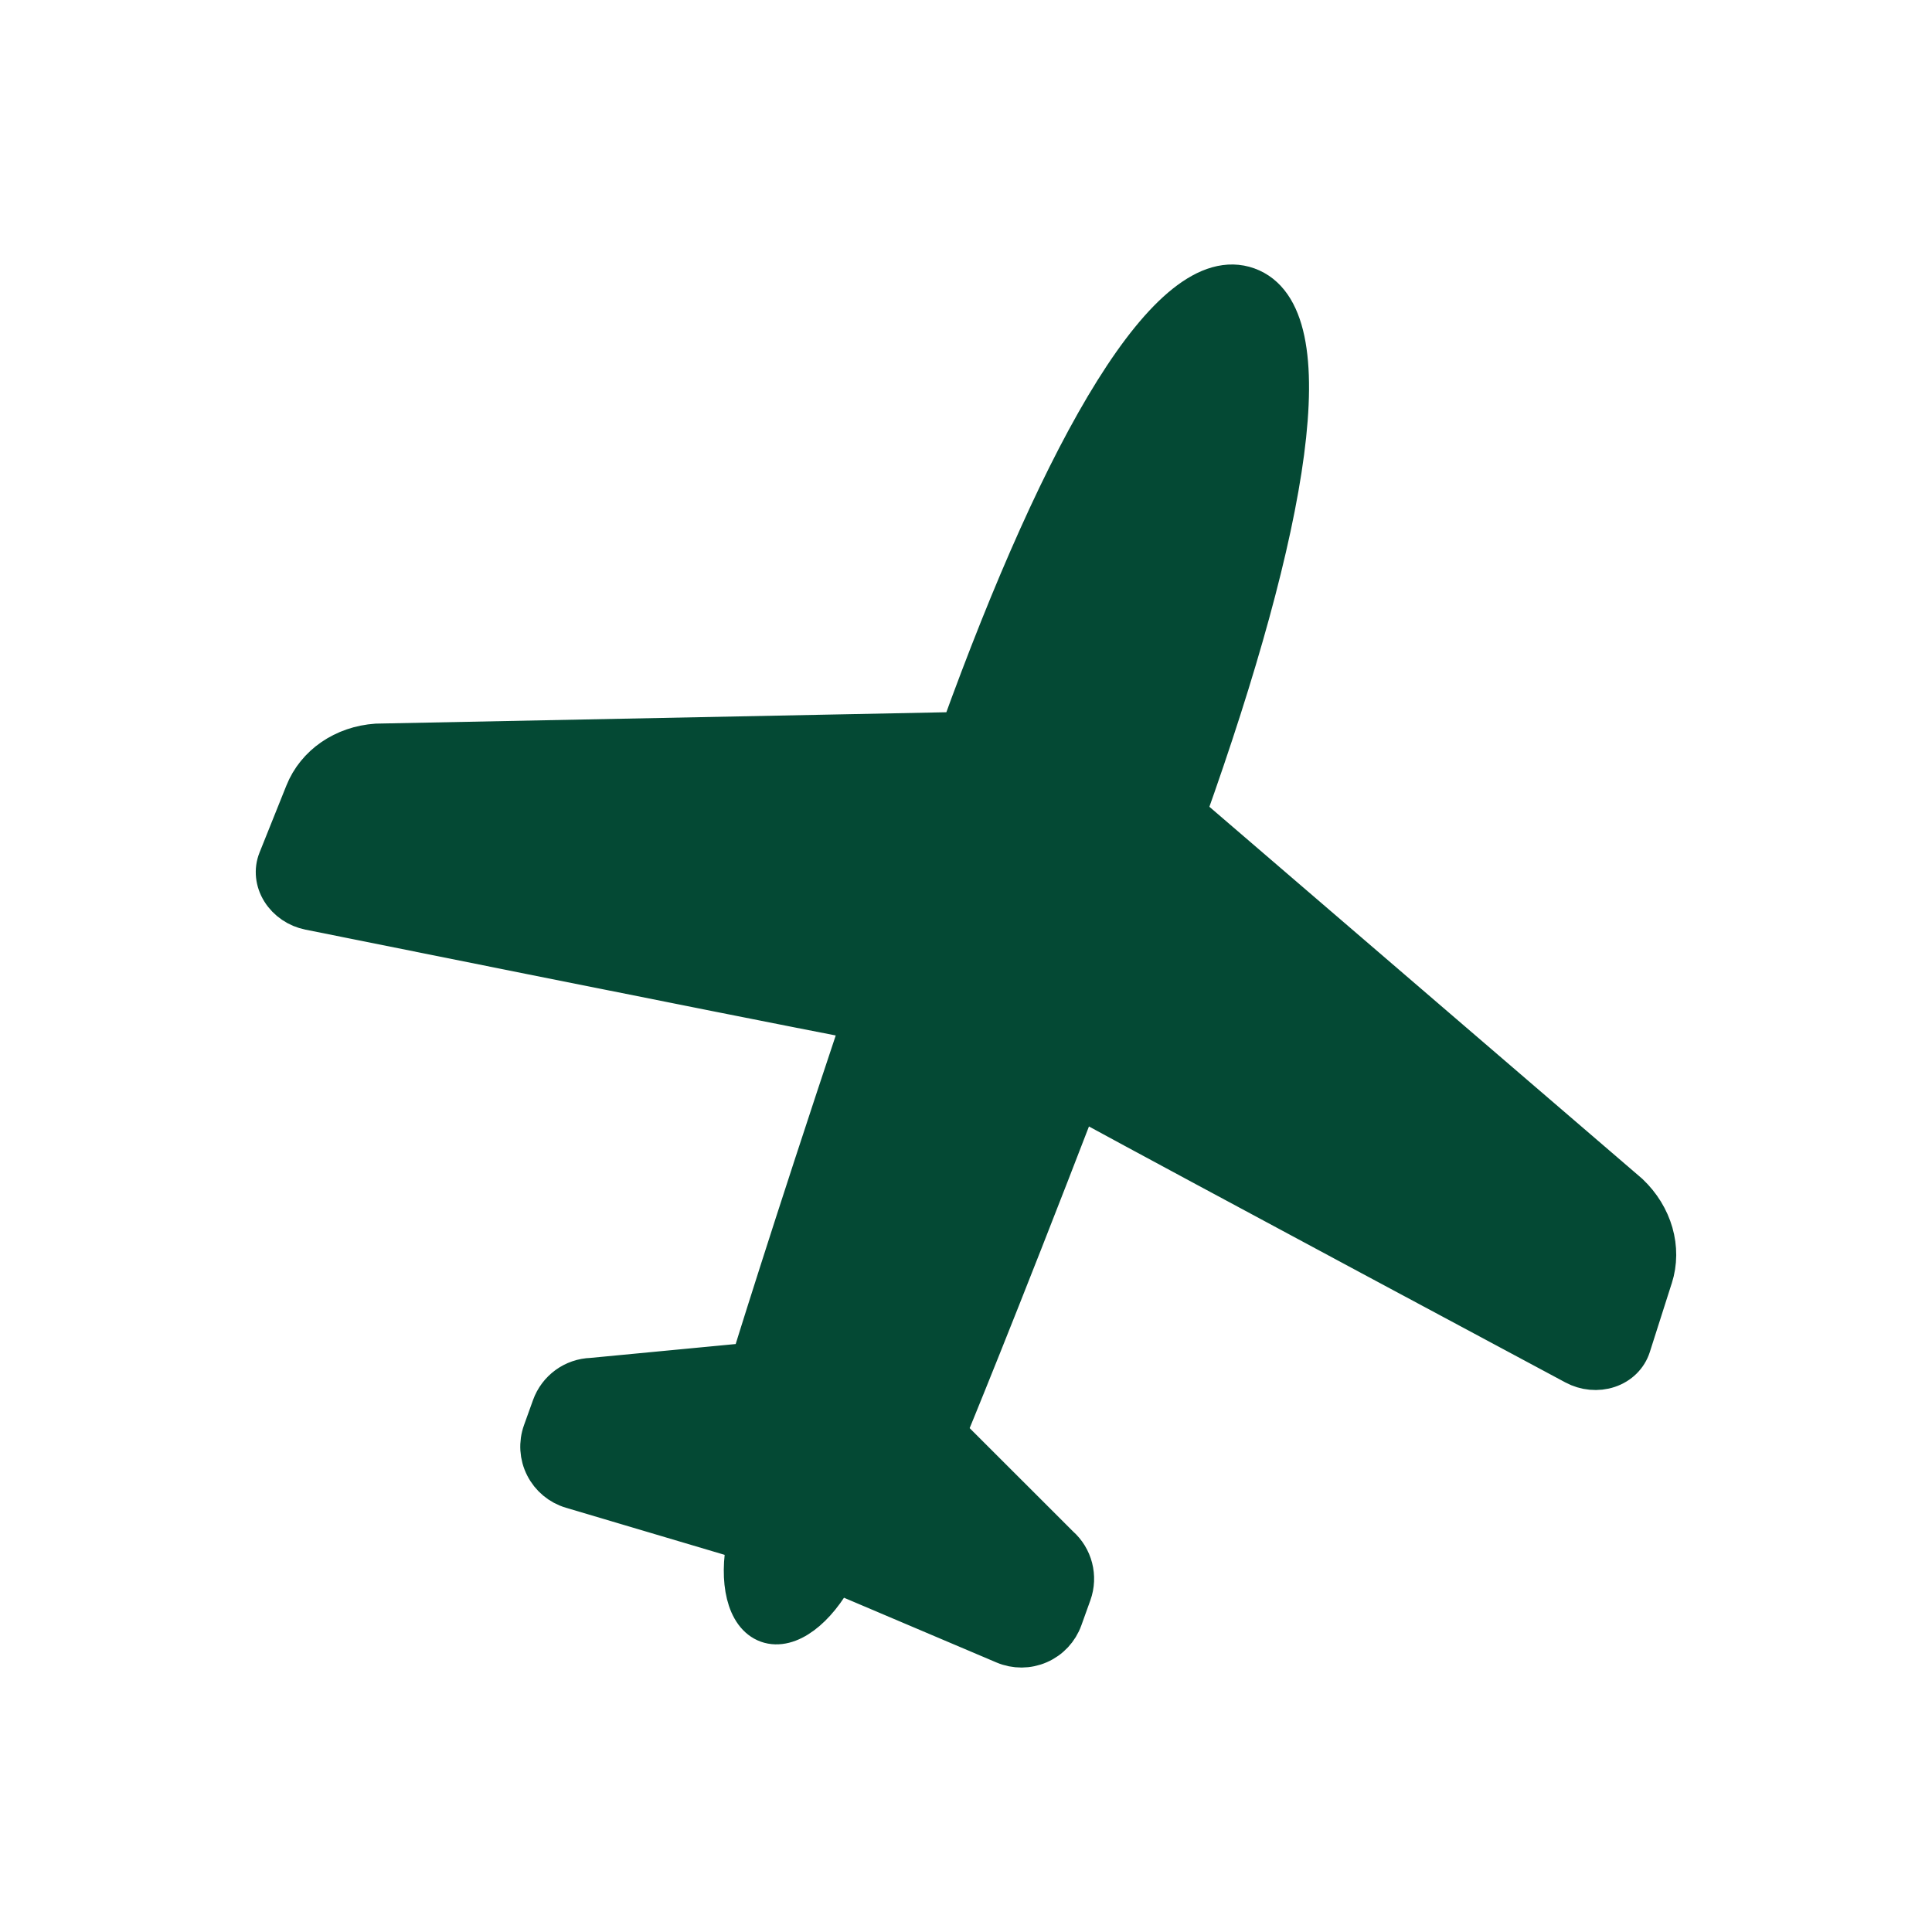 <?xml version="1.0" encoding="UTF-8"?><svg id="a" xmlns="http://www.w3.org/2000/svg" viewBox="0 0 100 100"><defs><style>.b{fill:none;}.c{fill:#044934;stroke:#044934;stroke-linecap:round;stroke-linejoin:round;stroke-width:2px;}</style></defs><path class="c" d="M85.578,66.12c.481-1.504-.002-3.187-1.248-4.367l-22.903-19.682c5.314-14.885,7.18-25.794,3.16-27.238-4.02-1.444-9.524,8.157-14.9,23.019l-30.192,.602c-1.715,.117-3.155,1.108-3.742,2.574l-1.392,3.473c-.211,.525-.148,1.125,.172,1.636,.32,.511,.859,.878,1.471,1,0,0,21.861,4.4,28.561,5.695-3.781,11.317-5.728,17.667-5.728,17.667l-8.212,.784c-.945,.028-1.774,.631-2.094,1.52l-.466,1.296c-.214,.595-.175,1.252,.113,1.817,.285,.564,.79,.985,1.396,1.165l9.054,2.687c-.425,2.078-.016,3.866,1.091,4.264s2.558-.721,3.556-2.594l8.694,3.691c.581,.247,1.239,.244,1.818-.01,.581-.253,1.03-.735,1.243-1.329l.466-1.296c.319-.889,.063-1.882-.647-2.505l-5.837-5.833s2.543-6.136,6.83-17.271c5.991,3.266,25.653,13.787,25.653,13.787,.55,.296,1.201,.357,1.771,.165,.573-.191,1-.615,1.174-1.153l1.137-3.565Z"/><rect class="b" width="100" height="100"/></svg>